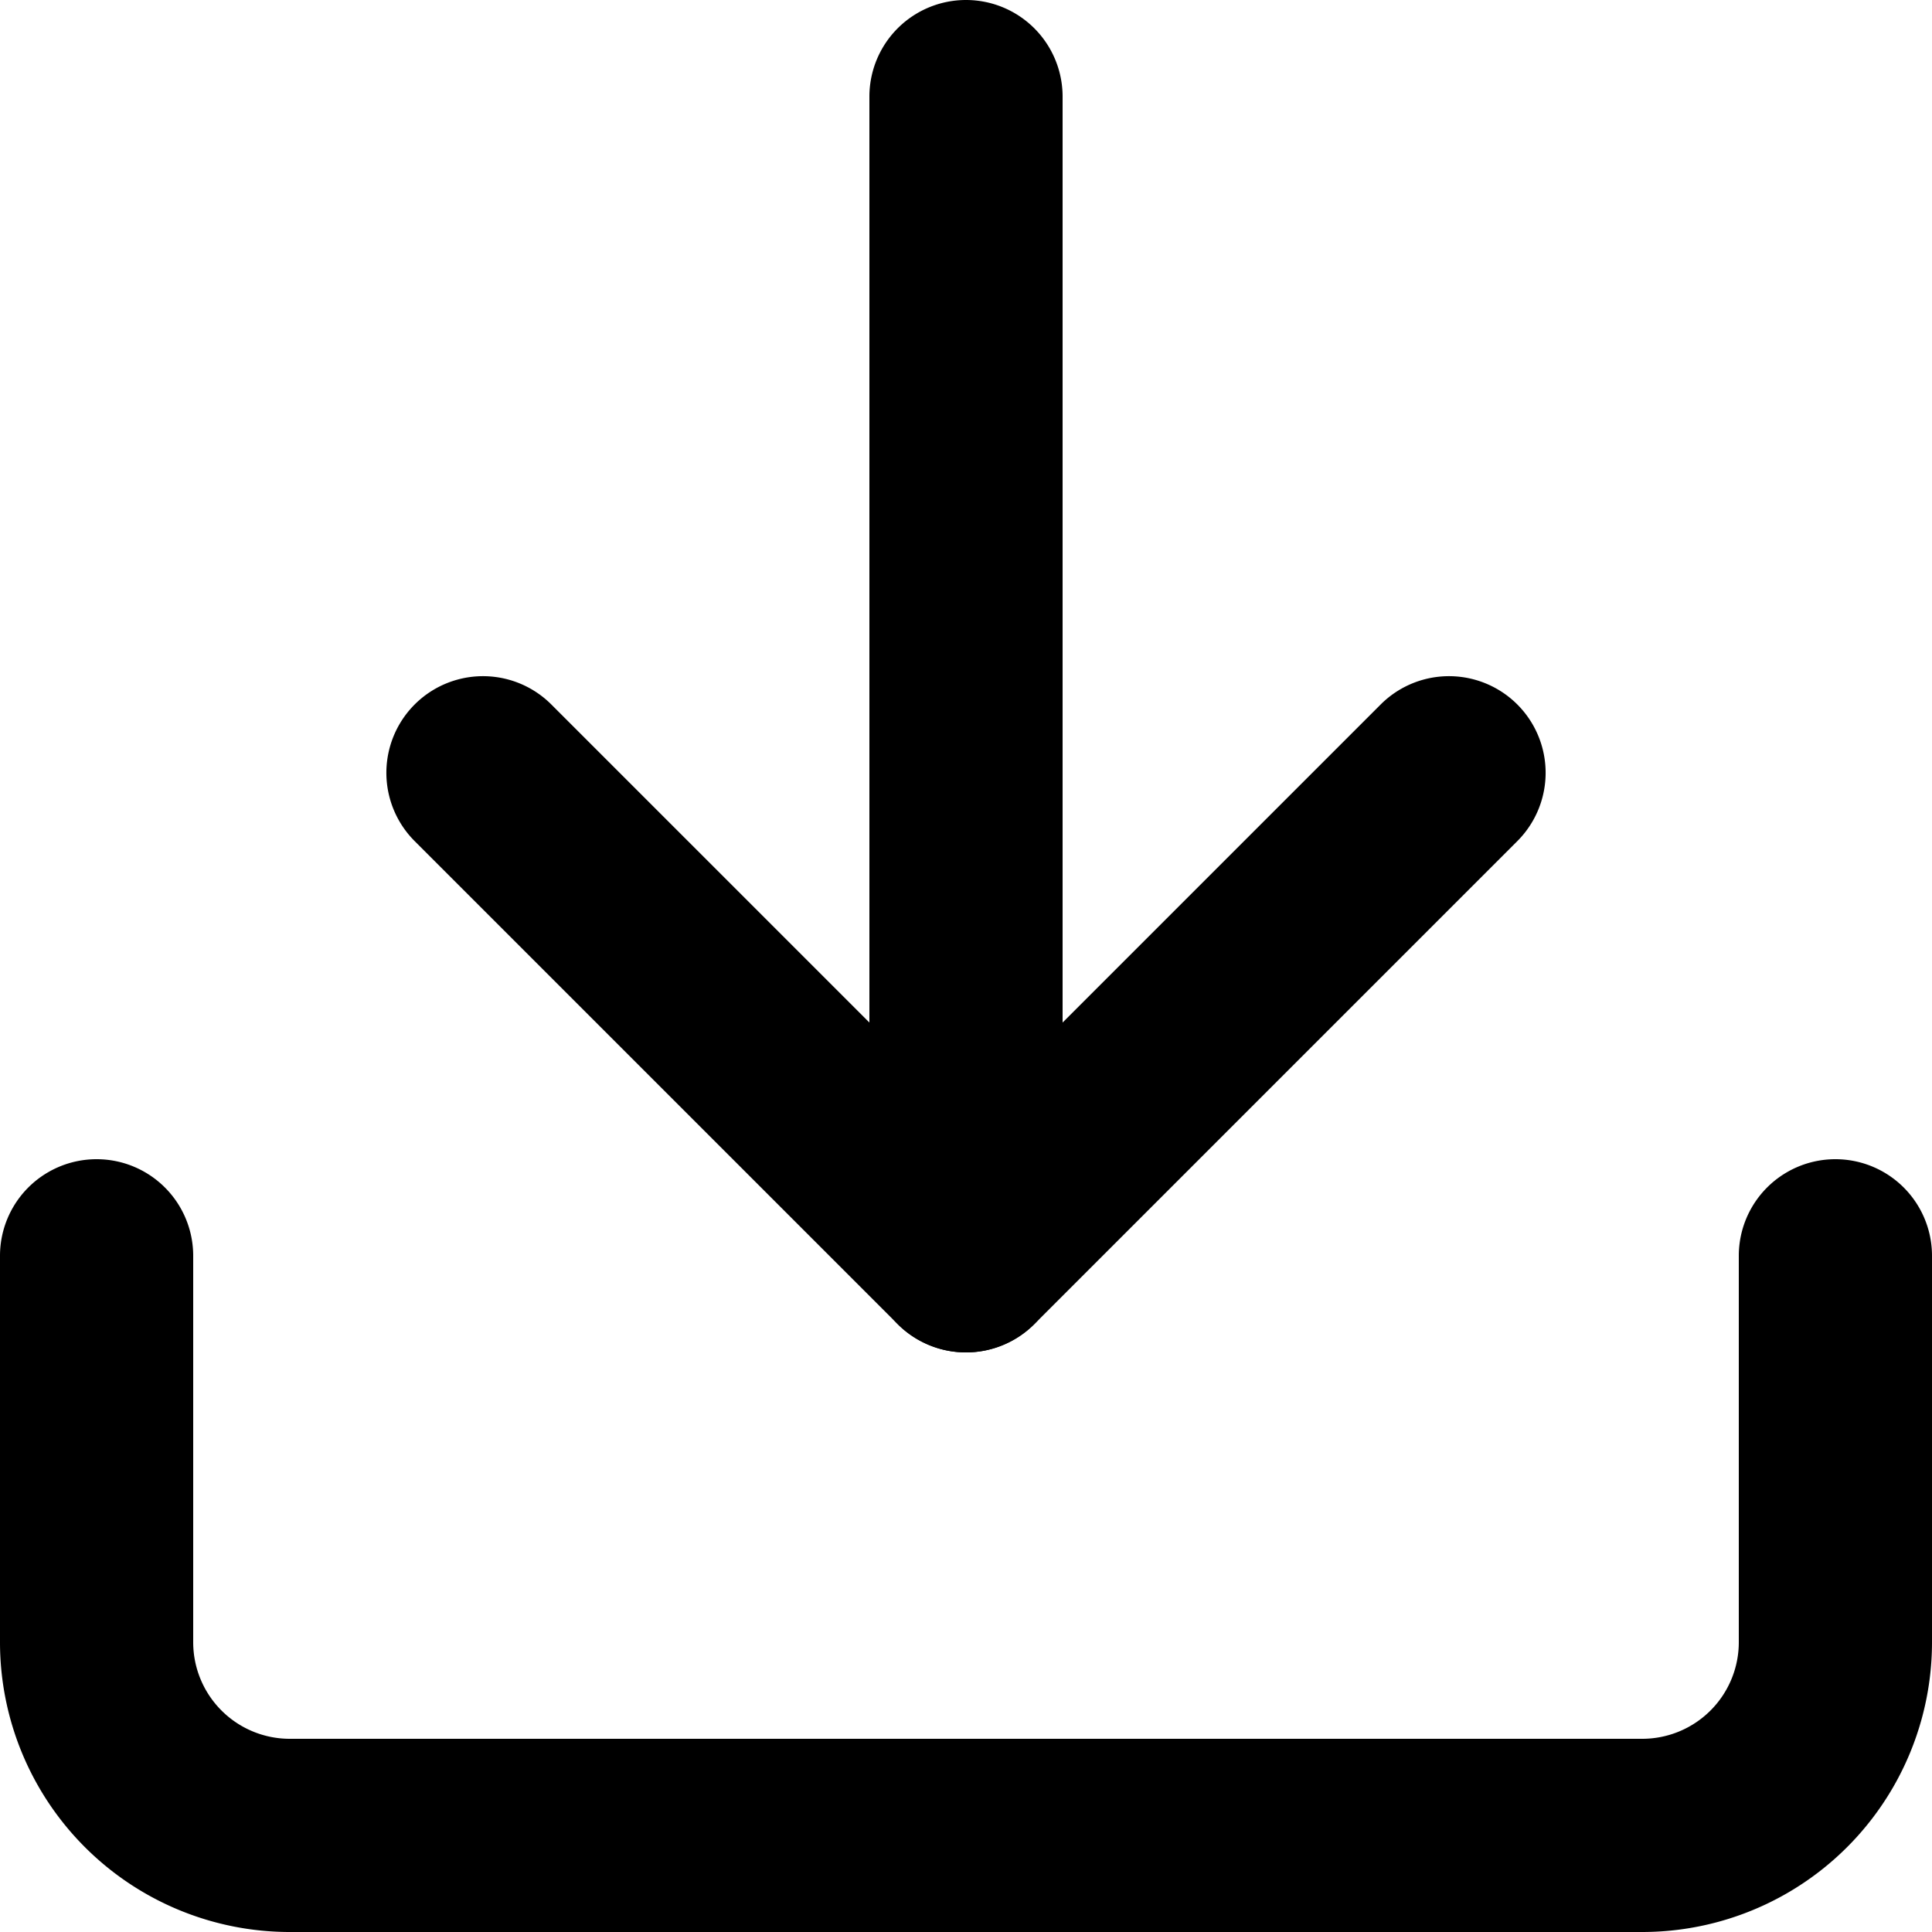<svg id="Icon_feather-download" data-name="Icon feather-download" xmlns="http://www.w3.org/2000/svg" width="22" height="22" viewBox="0 0 22 22">
  <path id="Path_2420" data-name="Path 2420" d="M6.3,29.8H21.7A3.3,3.3,0,0,0,25,26.5V22.1a1.1,1.1,0,1,0-2.2,0v4.4a1.1,1.1,0,0,1-1.1,1.1H6.3a1.1,1.1,0,0,1-1.1-1.1V22.1a1.1,1.1,0,1,0-2.2,0v4.4A3.3,3.3,0,0,0,6.3,29.8Z" transform="translate(-3 -7.8)"/>
  <path id="Path_2421" data-name="Path 2421" d="M15.6,21.2a1.1,1.1,0,0,0,.778-.322l5.5-5.5a1.1,1.1,0,1,0-1.556-1.556L15.6,18.544l-4.722-4.722a1.1,1.1,0,1,0-1.556,1.556l5.5,5.5A1.1,1.1,0,0,0,15.6,21.2Z" transform="translate(-4.6 -5.8)"/>
  <path id="Path_2422" data-name="Path 2422" d="M17.6,18.4a1.1,1.1,0,0,0,1.1-1.1V4.1a1.1,1.1,0,0,0-2.2,0V17.3A1.1,1.1,0,0,0,17.6,18.4Z" transform="translate(-6.6 -3)"/>
</svg>
